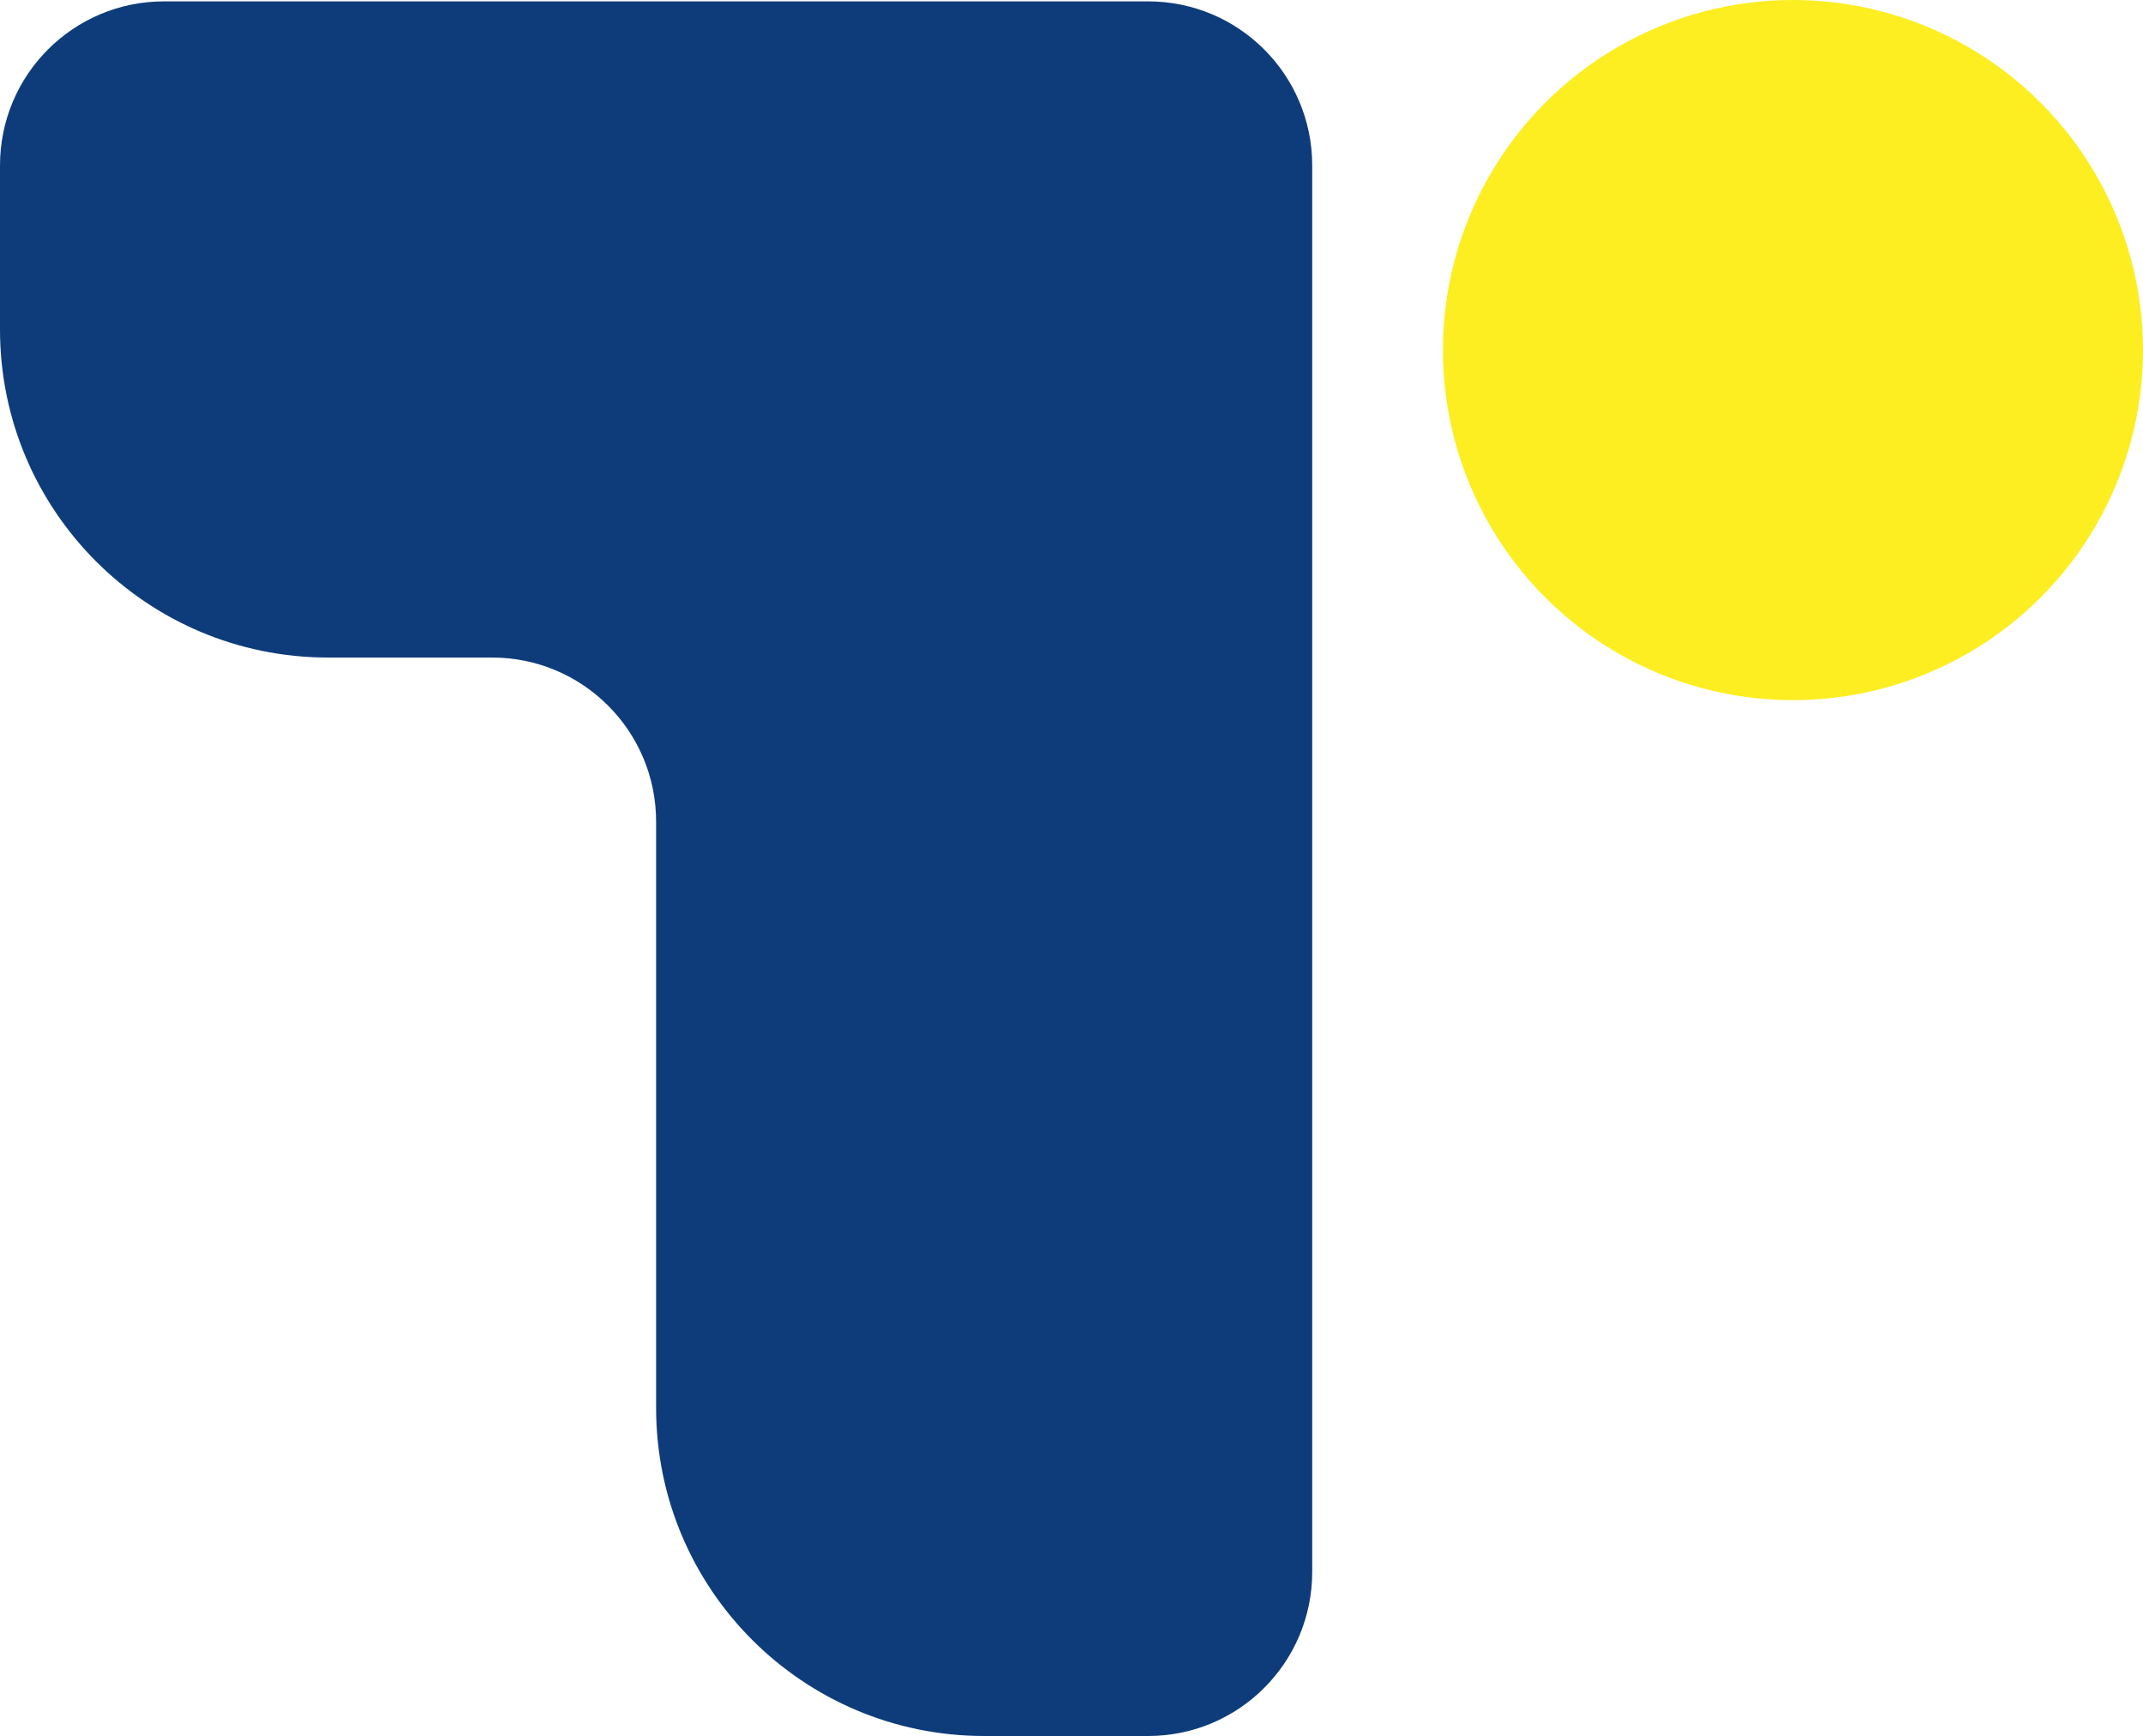 <?xml version="1.0" encoding="UTF-8"?>
<svg id="Layer_2" data-name="Layer 2" xmlns="http://www.w3.org/2000/svg" viewBox="0 0 344 278.63">
  <defs>
    <style>
      .cls-1 {
        fill: #0e3c7a;
      }

      .cls-2 {
        fill: #fcee21;
      }
    </style>
  </defs>
  <g id="Layer_1-2" data-name="Layer 1">
    <g>
      <path class="cls-1" d="M184.31.22H26.33C11.79.22,0,12,0,26.55v26.33c0,29.08,23.58,52.66,52.66,52.66h26.33c14.54,0,26.33,11.79,26.33,26.33v94.11c0,29.08,23.58,52.66,52.66,52.66h26.33c14.54,0,26.33-11.79,26.33-26.33V26.55c0-14.54-11.79-26.33-26.33-26.33Z"/>
      <circle class="cls-2" cx="287.81" cy="56.19" r="56.19"/>
    </g>
  </g>
</svg>